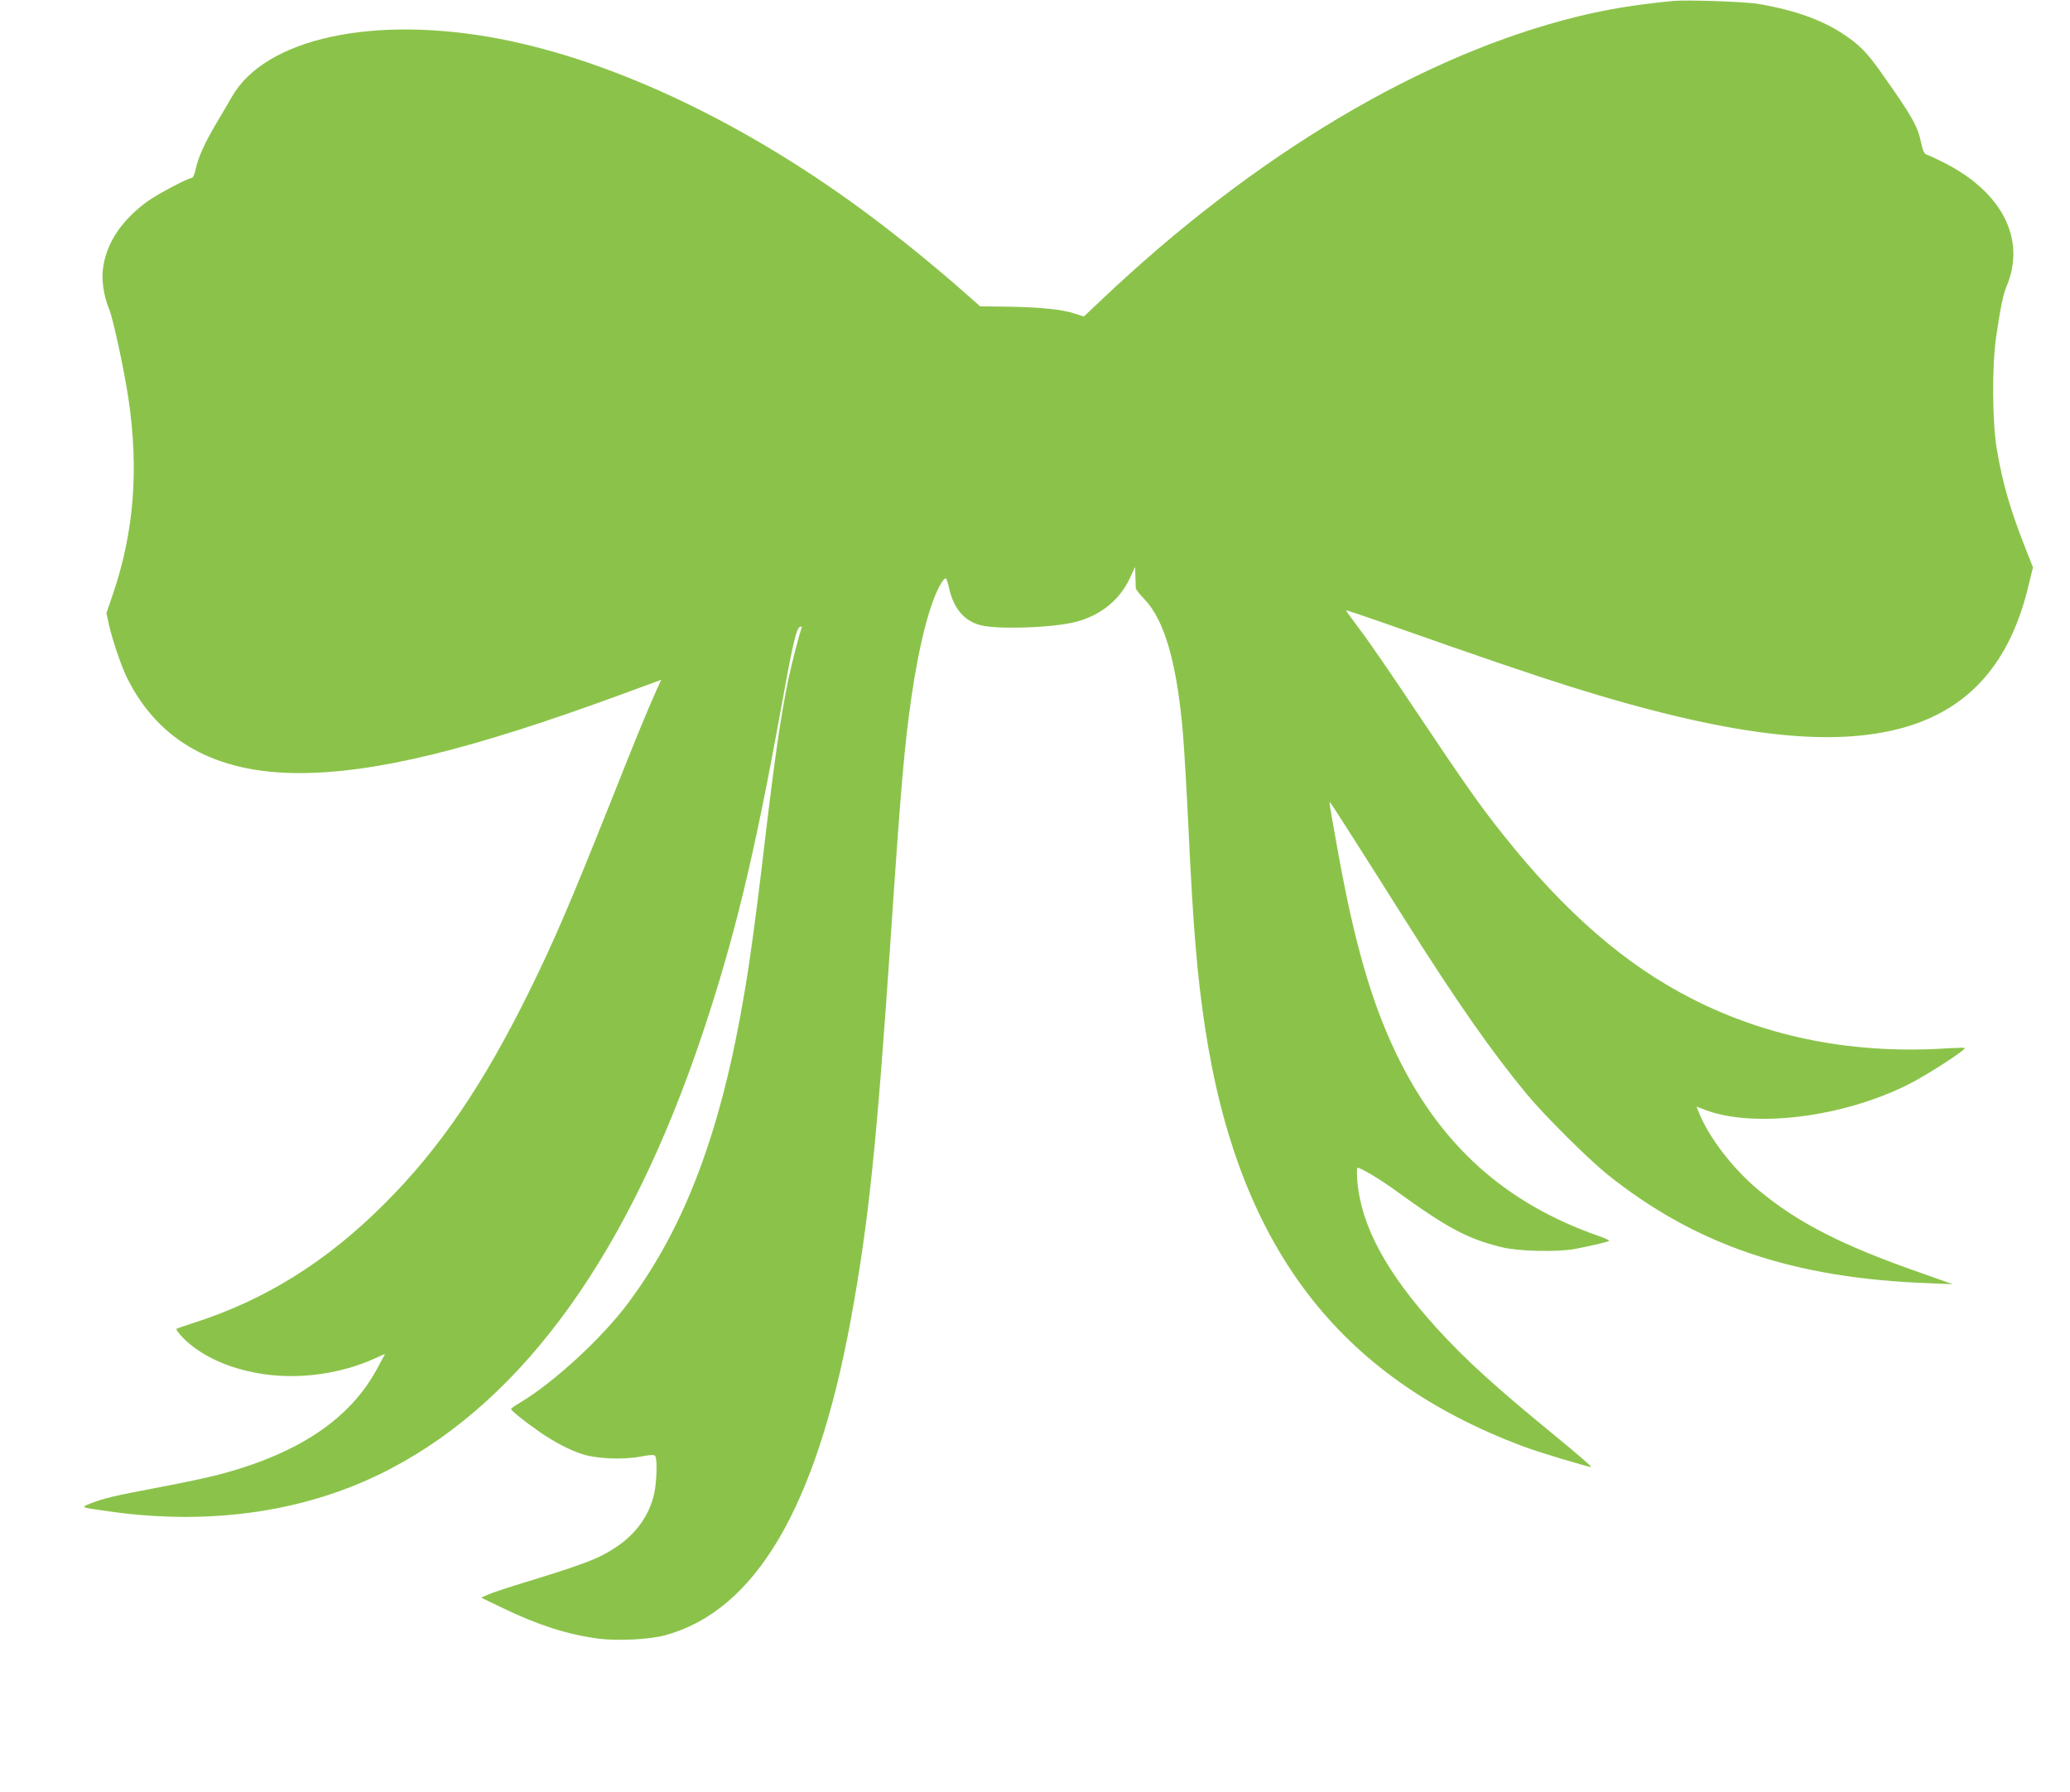 <?xml version="1.0" standalone="no"?>
<!DOCTYPE svg PUBLIC "-//W3C//DTD SVG 20010904//EN"
 "http://www.w3.org/TR/2001/REC-SVG-20010904/DTD/svg10.dtd">
<svg version="1.0" xmlns="http://www.w3.org/2000/svg"
 width="1280pt" height="1108pt" viewBox="0 0 1280 1108"
 preserveAspectRatio="xMidYMid meet">
<g transform="translate(0,1108) scale(0.1,-0.1)"
fill="#8bc34a" stroke="none">
<path d="M10345 11074 c-228 -22 -404 -51 -585 -95 -961 -235 -1999 -852
-2951 -1755 l-107 -101 -56 18 c-75 26 -217 40 -418 43 l-167 2 -108 95 c-175
154 -376 317 -558 454 -760 571 -1586 967 -2307 1105 -778 149 -1450 3 -1655
-360 -14 -25 -57 -98 -95 -162 -75 -127 -112 -210 -129 -288 -6 -28 -16 -50
-23 -50 -23 0 -219 -104 -277 -147 -153 -113 -243 -244 -269 -392 -15 -81 -2
-182 35 -273 26 -63 93 -378 120 -558 64 -436 33 -819 -95 -1198 l-42 -123 17
-77 c21 -92 77 -257 112 -326 195 -390 548 -585 1059 -586 473 0 1064 144
2001 488 l242 89 -26 -56 c-65 -146 -109 -251 -298 -727 -246 -616 -340 -834
-495 -1149 -282 -571 -551 -967 -890 -1305 -359 -360 -738 -597 -1185 -740
-55 -18 -102 -34 -103 -35 -9 -8 49 -72 103 -112 114 -86 259 -142 435 -169
225 -33 480 2 688 97 l63 28 -45 -84 c-169 -319 -492 -535 -993 -665 -62 -16
-222 -50 -355 -75 -281 -53 -349 -69 -426 -100 -65 -26 -70 -24 108 -49 640
-92 1243 -1 1747 264 829 435 1475 1337 1929 2695 194 581 315 1080 475 1958
83 458 102 542 127 552 9 3 12 0 9 -7 -16 -44 -59 -211 -81 -313 -51 -245 -89
-512 -166 -1170 -38 -315 -72 -570 -106 -769 -143 -854 -366 -1450 -721 -1924
-160 -215 -458 -489 -665 -613 -32 -19 -58 -37 -58 -41 0 -9 85 -78 175 -140
95 -66 188 -114 270 -140 87 -28 249 -34 355 -14 66 12 86 13 92 3 13 -20 9
-157 -6 -228 -29 -135 -110 -250 -234 -333 -114 -76 -192 -105 -633 -240 -64
-20 -136 -44 -160 -55 l-44 -19 135 -65 c218 -105 399 -163 587 -188 121 -16
318 -6 415 20 558 152 933 787 1147 1941 112 608 162 1089 251 2405 60 894 83
1158 126 1455 48 332 117 596 185 706 12 20 25 32 29 27 4 -4 13 -33 20 -65
28 -121 93 -197 191 -223 107 -29 464 -16 599 22 149 41 264 135 325 265 l34
73 2 -60 c1 -33 2 -65 2 -72 0 -6 23 -36 52 -66 126 -130 203 -397 240 -834 8
-98 24 -369 35 -603 29 -611 53 -891 101 -1210 204 -1352 822 -2165 1971
-2594 96 -36 395 -126 417 -126 7 0 -90 84 -216 187 -375 307 -555 470 -736
668 -314 345 -472 637 -494 916 -3 43 -3 79 1 79 21 0 136 -69 236 -141 321
-233 445 -299 659 -351 102 -25 344 -30 451 -10 112 22 210 45 210 51 0 4 -30
17 -67 30 -581 203 -983 568 -1253 1134 -151 317 -255 680 -355 1232 -61 340
-58 321 -47 310 10 -12 217 -336 462 -725 311 -494 536 -816 751 -1075 109
-132 380 -401 499 -497 548 -438 1151 -642 1990 -672 l145 -6 -195 69 c-488
170 -762 310 -1006 513 -165 138 -313 333 -374 492 l-9 24 52 -20 c302 -115
854 -46 1257 157 116 58 349 209 350 225 0 3 -44 2 -97 -1 -578 -39 -1109 62
-1583 302 -415 209 -792 536 -1176 1019 -141 177 -236 312 -533 756 -143 215
-301 445 -351 510 -49 65 -88 119 -87 121 2 1 145 -47 318 -108 492 -174 837
-291 1065 -363 975 -306 1618 -384 2074 -252 403 117 653 404 765 882 l26 106
-50 127 c-91 232 -138 394 -173 601 -29 166 -31 514 -5 695 26 179 44 265 63
310 126 294 -24 589 -392 773 -44 22 -88 42 -100 46 -15 5 -23 21 -33 67 -22
108 -55 167 -247 438 -85 122 -137 175 -231 237 -135 91 -310 153 -532 190
-82 14 -442 26 -526 18z"/>
</g>
</svg>
